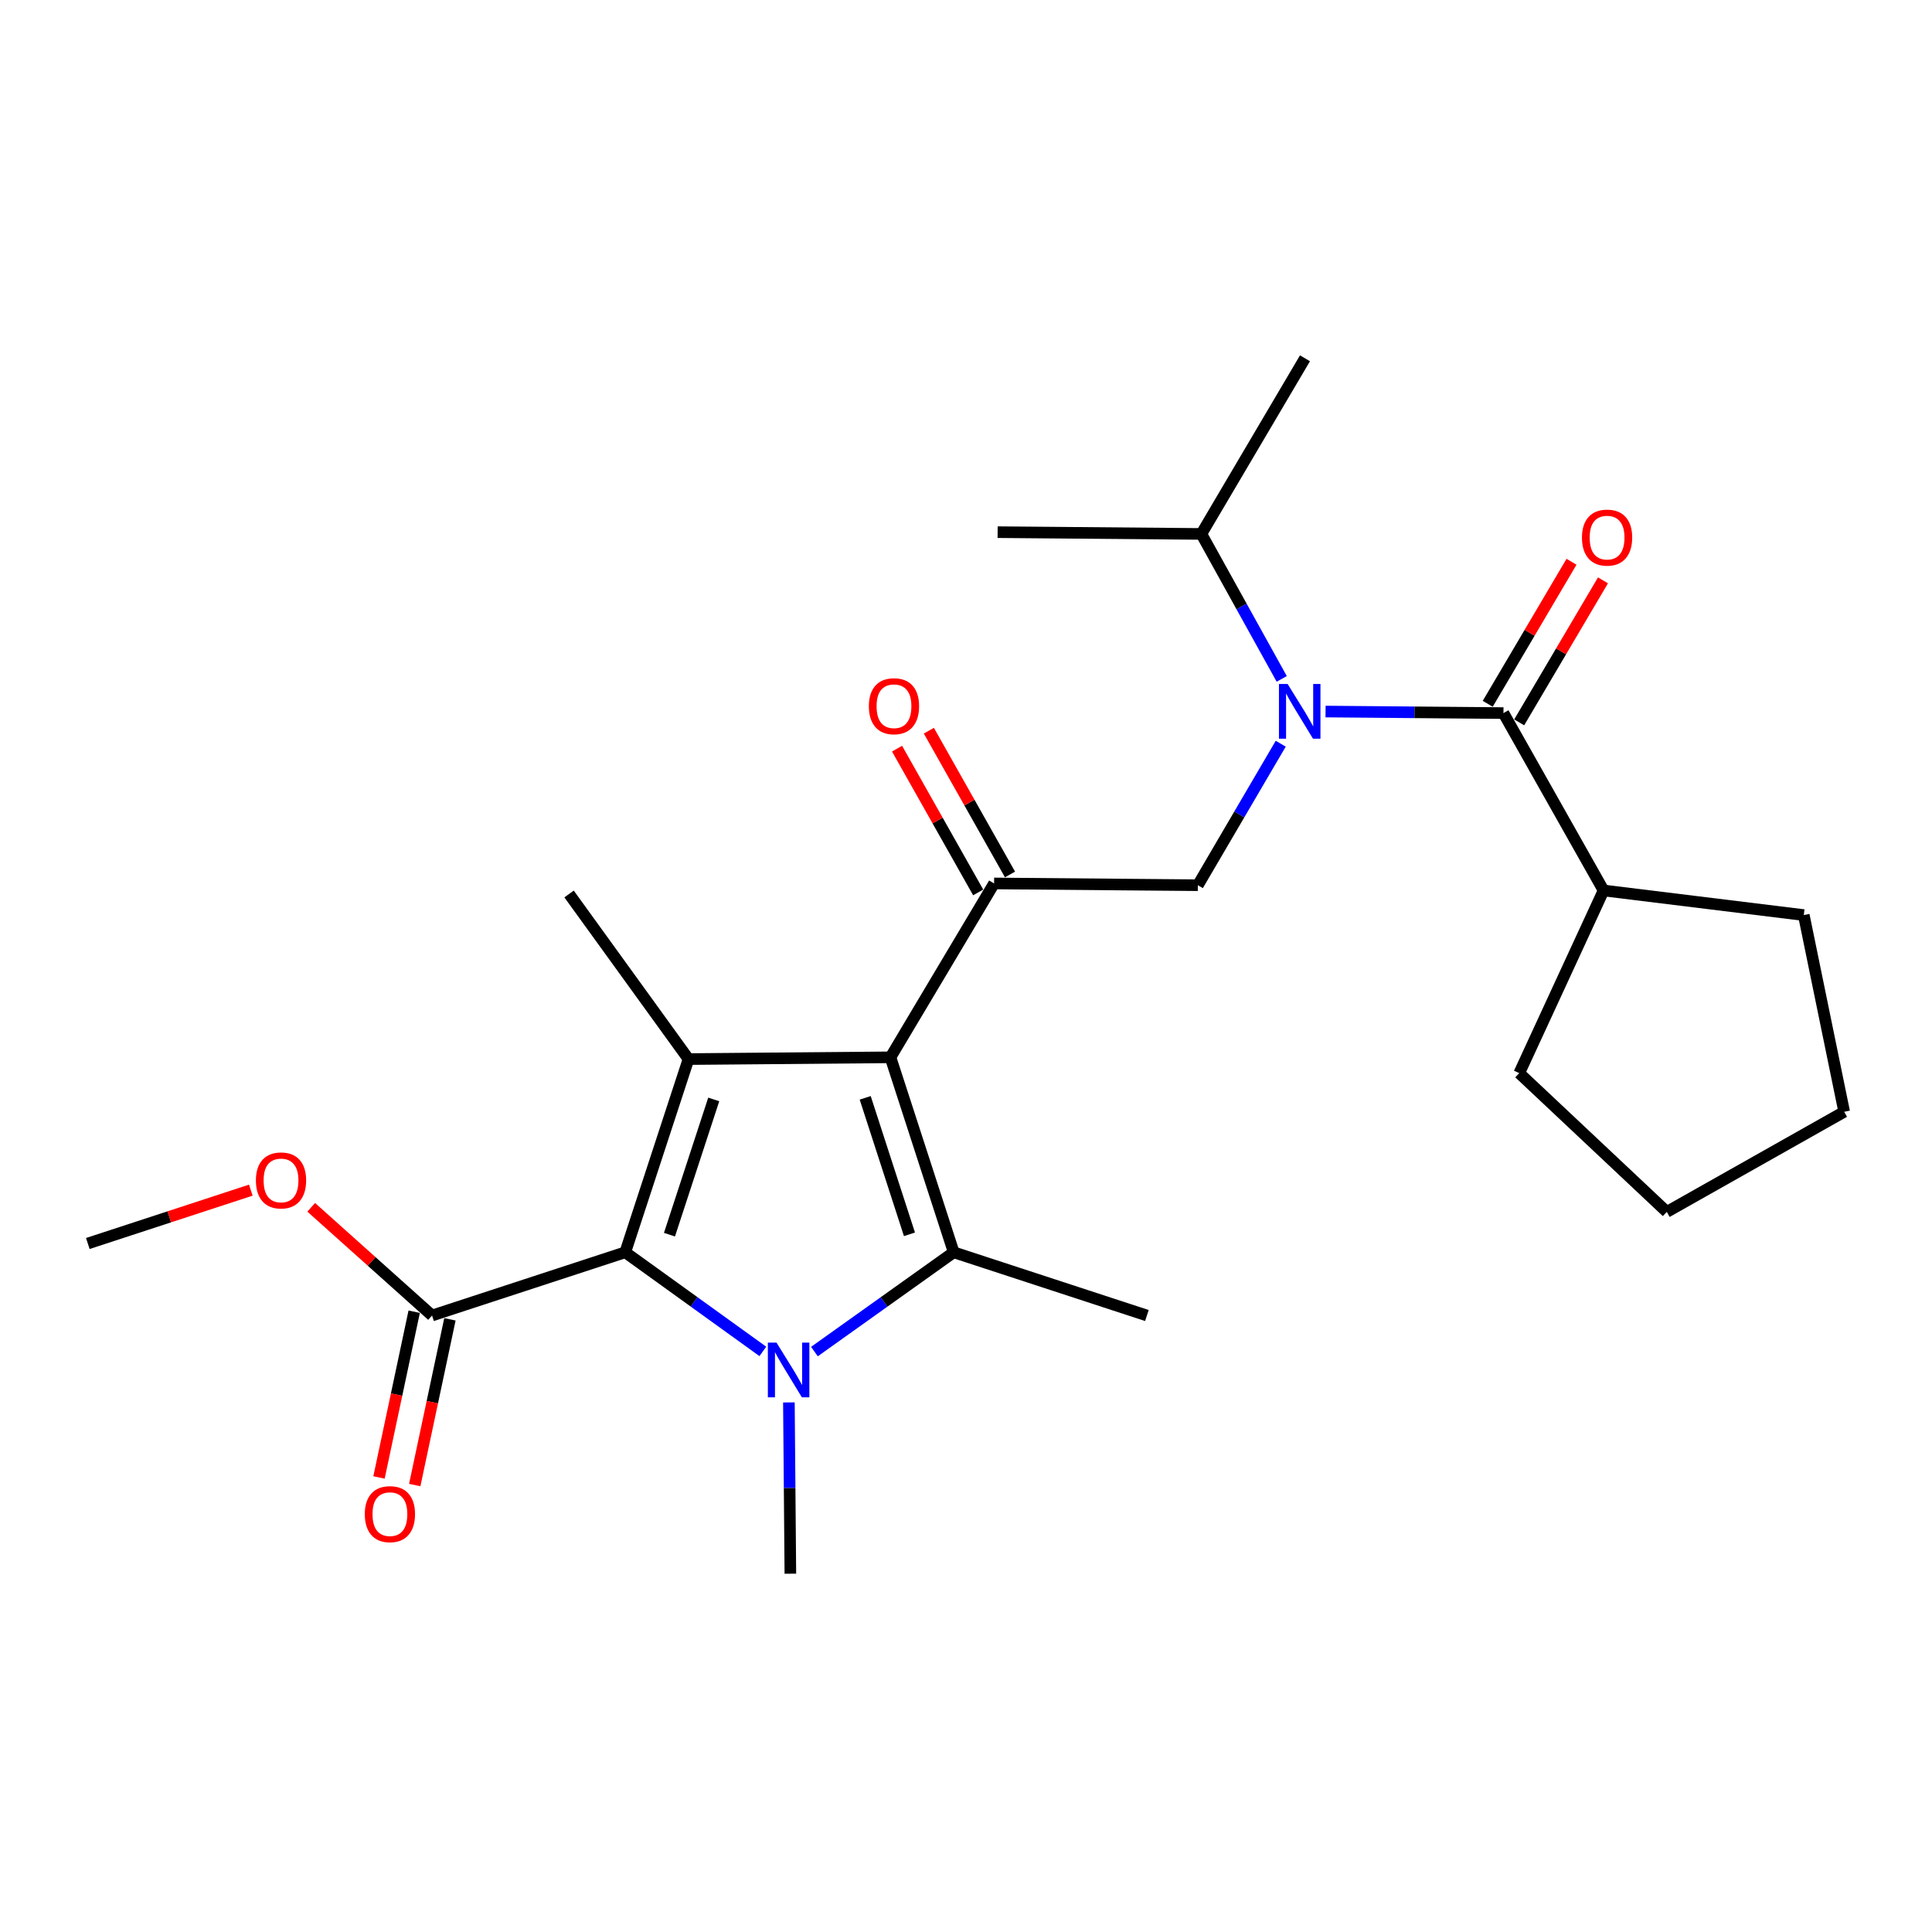 <?xml version='1.0' encoding='iso-8859-1'?>
<svg version='1.1' baseProfile='full'
              xmlns='http://www.w3.org/2000/svg'
                      xmlns:rdkit='http://www.rdkit.org/xml'
                      xmlns:xlink='http://www.w3.org/1999/xlink'
                  xml:space='preserve'
width='1000px' height='1000px' viewBox='0 0 1000 1000'>
<!-- END OF HEADER -->
<rect style='opacity:1.0;fill:#FFFFFF;stroke:none' width='1000' height='1000' x='0' y='0'> </rect>
<path class='bond-0' d='M 663.418,351.393 L 642.62,313.878' style='fill:none;fill-rule:evenodd;stroke:#0000FF;stroke-width:6px;stroke-linecap:butt;stroke-linejoin:miter;stroke-opacity:1' />
<path class='bond-0' d='M 642.62,313.878 L 621.821,276.362' style='fill:none;fill-rule:evenodd;stroke:#000000;stroke-width:6px;stroke-linecap:butt;stroke-linejoin:miter;stroke-opacity:1' />
<path class='bond-1' d='M 662.902,384.945 L 641.453,421.565' style='fill:none;fill-rule:evenodd;stroke:#0000FF;stroke-width:6px;stroke-linecap:butt;stroke-linejoin:miter;stroke-opacity:1' />
<path class='bond-1' d='M 641.453,421.565 L 620.003,458.185' style='fill:none;fill-rule:evenodd;stroke:#000000;stroke-width:6px;stroke-linecap:butt;stroke-linejoin:miter;stroke-opacity:1' />
<path class='bond-2' d='M 686.101,368.293 L 732.143,368.692' style='fill:none;fill-rule:evenodd;stroke:#0000FF;stroke-width:6px;stroke-linecap:butt;stroke-linejoin:miter;stroke-opacity:1' />
<path class='bond-2' d='M 732.143,368.692 L 778.186,369.091' style='fill:none;fill-rule:evenodd;stroke:#000000;stroke-width:6px;stroke-linecap:butt;stroke-linejoin:miter;stroke-opacity:1' />
<path class='bond-3' d='M 830.004,460.906 L 786.36,555.452' style='fill:none;fill-rule:evenodd;stroke:#000000;stroke-width:6px;stroke-linecap:butt;stroke-linejoin:miter;stroke-opacity:1' />
<path class='bond-4' d='M 830.004,460.906 L 933.638,473.64' style='fill:none;fill-rule:evenodd;stroke:#000000;stroke-width:6px;stroke-linecap:butt;stroke-linejoin:miter;stroke-opacity:1' />
<path class='bond-5' d='M 830.004,460.906 L 778.186,369.091' style='fill:none;fill-rule:evenodd;stroke:#000000;stroke-width:6px;stroke-linecap:butt;stroke-linejoin:miter;stroke-opacity:1' />
<path class='bond-6' d='M 514.541,457.271 L 460.906,547.268' style='fill:none;fill-rule:evenodd;stroke:#000000;stroke-width:6px;stroke-linecap:butt;stroke-linejoin:miter;stroke-opacity:1' />
<path class='bond-7' d='M 522.776,452.623 L 501.776,415.414' style='fill:none;fill-rule:evenodd;stroke:#000000;stroke-width:6px;stroke-linecap:butt;stroke-linejoin:miter;stroke-opacity:1' />
<path class='bond-7' d='M 501.776,415.414 L 480.776,378.204' style='fill:none;fill-rule:evenodd;stroke:#FF0000;stroke-width:6px;stroke-linecap:butt;stroke-linejoin:miter;stroke-opacity:1' />
<path class='bond-7' d='M 506.306,461.918 L 485.306,424.709' style='fill:none;fill-rule:evenodd;stroke:#000000;stroke-width:6px;stroke-linecap:butt;stroke-linejoin:miter;stroke-opacity:1' />
<path class='bond-7' d='M 485.306,424.709 L 464.306,387.499' style='fill:none;fill-rule:evenodd;stroke:#FF0000;stroke-width:6px;stroke-linecap:butt;stroke-linejoin:miter;stroke-opacity:1' />
<path class='bond-8' d='M 514.541,457.271 L 620.003,458.185' style='fill:none;fill-rule:evenodd;stroke:#000000;stroke-width:6px;stroke-linecap:butt;stroke-linejoin:miter;stroke-opacity:1' />
<path class='bond-9' d='M 786.33,373.896 L 808.015,337.14' style='fill:none;fill-rule:evenodd;stroke:#000000;stroke-width:6px;stroke-linecap:butt;stroke-linejoin:miter;stroke-opacity:1' />
<path class='bond-9' d='M 808.015,337.14 L 829.7,300.384' style='fill:none;fill-rule:evenodd;stroke:#FF0000;stroke-width:6px;stroke-linecap:butt;stroke-linejoin:miter;stroke-opacity:1' />
<path class='bond-9' d='M 770.042,364.287 L 791.727,327.53' style='fill:none;fill-rule:evenodd;stroke:#000000;stroke-width:6px;stroke-linecap:butt;stroke-linejoin:miter;stroke-opacity:1' />
<path class='bond-9' d='M 791.727,327.53 L 813.412,290.774' style='fill:none;fill-rule:evenodd;stroke:#FF0000;stroke-width:6px;stroke-linecap:butt;stroke-linejoin:miter;stroke-opacity:1' />
<path class='bond-10' d='M 786.36,555.452 L 862.731,627.274' style='fill:none;fill-rule:evenodd;stroke:#000000;stroke-width:6px;stroke-linecap:butt;stroke-linejoin:miter;stroke-opacity:1' />
<path class='bond-11' d='M 933.638,473.64 L 954.545,575.456' style='fill:none;fill-rule:evenodd;stroke:#000000;stroke-width:6px;stroke-linecap:butt;stroke-linejoin:miter;stroke-opacity:1' />
<path class='bond-12' d='M 954.545,575.456 L 862.731,627.274' style='fill:none;fill-rule:evenodd;stroke:#000000;stroke-width:6px;stroke-linecap:butt;stroke-linejoin:miter;stroke-opacity:1' />
<path class='bond-13' d='M 621.821,276.362 L 516.369,275.448' style='fill:none;fill-rule:evenodd;stroke:#000000;stroke-width:6px;stroke-linecap:butt;stroke-linejoin:miter;stroke-opacity:1' />
<path class='bond-14' d='M 621.821,276.362 L 675.456,185.451' style='fill:none;fill-rule:evenodd;stroke:#000000;stroke-width:6px;stroke-linecap:butt;stroke-linejoin:miter;stroke-opacity:1' />
<path class='bond-15' d='M 421.549,699.57 L 457.591,673.876' style='fill:none;fill-rule:evenodd;stroke:#0000FF;stroke-width:6px;stroke-linecap:butt;stroke-linejoin:miter;stroke-opacity:1' />
<path class='bond-15' d='M 457.591,673.876 L 493.633,648.181' style='fill:none;fill-rule:evenodd;stroke:#000000;stroke-width:6px;stroke-linecap:butt;stroke-linejoin:miter;stroke-opacity:1' />
<path class='bond-16' d='M 394.84,699.482 L 359.235,673.832' style='fill:none;fill-rule:evenodd;stroke:#0000FF;stroke-width:6px;stroke-linecap:butt;stroke-linejoin:miter;stroke-opacity:1' />
<path class='bond-16' d='M 359.235,673.832 L 323.63,648.181' style='fill:none;fill-rule:evenodd;stroke:#000000;stroke-width:6px;stroke-linecap:butt;stroke-linejoin:miter;stroke-opacity:1' />
<path class='bond-17' d='M 408.329,725.893 L 408.709,770.221' style='fill:none;fill-rule:evenodd;stroke:#0000FF;stroke-width:6px;stroke-linecap:butt;stroke-linejoin:miter;stroke-opacity:1' />
<path class='bond-17' d='M 408.709,770.221 L 409.089,814.549' style='fill:none;fill-rule:evenodd;stroke:#000000;stroke-width:6px;stroke-linecap:butt;stroke-linejoin:miter;stroke-opacity:1' />
<path class='bond-18' d='M 493.633,648.181 L 593.632,680.908' style='fill:none;fill-rule:evenodd;stroke:#000000;stroke-width:6px;stroke-linecap:butt;stroke-linejoin:miter;stroke-opacity:1' />
<path class='bond-19' d='M 493.633,648.181 L 460.906,547.268' style='fill:none;fill-rule:evenodd;stroke:#000000;stroke-width:6px;stroke-linecap:butt;stroke-linejoin:miter;stroke-opacity:1' />
<path class='bond-19' d='M 470.735,638.878 L 447.826,568.239' style='fill:none;fill-rule:evenodd;stroke:#000000;stroke-width:6px;stroke-linecap:butt;stroke-linejoin:miter;stroke-opacity:1' />
<path class='bond-20' d='M 460.906,547.268 L 356.368,548.182' style='fill:none;fill-rule:evenodd;stroke:#000000;stroke-width:6px;stroke-linecap:butt;stroke-linejoin:miter;stroke-opacity:1' />
<path class='bond-21' d='M 356.368,548.182 L 294.549,462.724' style='fill:none;fill-rule:evenodd;stroke:#000000;stroke-width:6px;stroke-linecap:butt;stroke-linejoin:miter;stroke-opacity:1' />
<path class='bond-22' d='M 356.368,548.182 L 323.63,648.181' style='fill:none;fill-rule:evenodd;stroke:#000000;stroke-width:6px;stroke-linecap:butt;stroke-linejoin:miter;stroke-opacity:1' />
<path class='bond-22' d='M 369.43,569.066 L 346.514,639.065' style='fill:none;fill-rule:evenodd;stroke:#000000;stroke-width:6px;stroke-linecap:butt;stroke-linejoin:miter;stroke-opacity:1' />
<path class='bond-23' d='M 323.63,648.181 L 223.631,680.908' style='fill:none;fill-rule:evenodd;stroke:#000000;stroke-width:6px;stroke-linecap:butt;stroke-linejoin:miter;stroke-opacity:1' />
<path class='bond-24' d='M 45.455,643.632 L 87.639,629.826' style='fill:none;fill-rule:evenodd;stroke:#000000;stroke-width:6px;stroke-linecap:butt;stroke-linejoin:miter;stroke-opacity:1' />
<path class='bond-24' d='M 87.639,629.826 L 129.823,616.02' style='fill:none;fill-rule:evenodd;stroke:#FF0000;stroke-width:6px;stroke-linecap:butt;stroke-linejoin:miter;stroke-opacity:1' />
<path class='bond-25' d='M 223.631,680.908 L 192.354,652.902' style='fill:none;fill-rule:evenodd;stroke:#000000;stroke-width:6px;stroke-linecap:butt;stroke-linejoin:miter;stroke-opacity:1' />
<path class='bond-25' d='M 192.354,652.902 L 161.077,624.895' style='fill:none;fill-rule:evenodd;stroke:#FF0000;stroke-width:6px;stroke-linecap:butt;stroke-linejoin:miter;stroke-opacity:1' />
<path class='bond-26' d='M 214.382,678.945 L 205.275,721.837' style='fill:none;fill-rule:evenodd;stroke:#000000;stroke-width:6px;stroke-linecap:butt;stroke-linejoin:miter;stroke-opacity:1' />
<path class='bond-26' d='M 205.275,721.837 L 196.168,764.73' style='fill:none;fill-rule:evenodd;stroke:#FF0000;stroke-width:6px;stroke-linecap:butt;stroke-linejoin:miter;stroke-opacity:1' />
<path class='bond-26' d='M 232.881,682.872 L 223.774,725.765' style='fill:none;fill-rule:evenodd;stroke:#000000;stroke-width:6px;stroke-linecap:butt;stroke-linejoin:miter;stroke-opacity:1' />
<path class='bond-26' d='M 223.774,725.765 L 214.667,768.657' style='fill:none;fill-rule:evenodd;stroke:#FF0000;stroke-width:6px;stroke-linecap:butt;stroke-linejoin:miter;stroke-opacity:1' />
<path  class='atom-0' d='M 666.464 354.017
L 675.744 369.017
Q 676.664 370.497, 678.144 373.177
Q 679.624 375.857, 679.704 376.017
L 679.704 354.017
L 683.464 354.017
L 683.464 382.337
L 679.584 382.337
L 669.624 365.937
Q 668.464 364.017, 667.224 361.817
Q 666.024 359.617, 665.664 358.937
L 665.664 382.337
L 661.984 382.337
L 661.984 354.017
L 666.464 354.017
' fill='#0000FF'/>
<path  class='atom-3' d='M 449.724 365.536
Q 449.724 358.736, 453.084 354.936
Q 456.444 351.136, 462.724 351.136
Q 469.004 351.136, 472.364 354.936
Q 475.724 358.736, 475.724 365.536
Q 475.724 372.416, 472.324 376.336
Q 468.924 380.216, 462.724 380.216
Q 456.484 380.216, 453.084 376.336
Q 449.724 372.456, 449.724 365.536
M 462.724 377.016
Q 467.044 377.016, 469.364 374.136
Q 471.724 371.216, 471.724 365.536
Q 471.724 359.976, 469.364 357.176
Q 467.044 354.336, 462.724 354.336
Q 458.404 354.336, 456.044 357.136
Q 453.724 359.936, 453.724 365.536
Q 453.724 371.256, 456.044 374.136
Q 458.404 377.016, 462.724 377.016
' fill='#FF0000'/>
<path  class='atom-6' d='M 818.821 278.26
Q 818.821 271.46, 822.181 267.66
Q 825.541 263.86, 831.821 263.86
Q 838.101 263.86, 841.461 267.66
Q 844.821 271.46, 844.821 278.26
Q 844.821 285.14, 841.421 289.06
Q 838.021 292.94, 831.821 292.94
Q 825.581 292.94, 822.181 289.06
Q 818.821 285.18, 818.821 278.26
M 831.821 289.74
Q 836.141 289.74, 838.461 286.86
Q 840.821 283.94, 840.821 278.26
Q 840.821 272.7, 838.461 269.9
Q 836.141 267.06, 831.821 267.06
Q 827.501 267.06, 825.141 269.86
Q 822.821 272.66, 822.821 278.26
Q 822.821 283.98, 825.141 286.86
Q 827.501 289.74, 831.821 289.74
' fill='#FF0000'/>
<path  class='atom-12' d='M 401.925 694.937
L 411.205 709.937
Q 412.125 711.417, 413.605 714.097
Q 415.085 716.777, 415.165 716.937
L 415.165 694.937
L 418.925 694.937
L 418.925 723.257
L 415.045 723.257
L 405.085 706.857
Q 403.925 704.937, 402.685 702.737
Q 401.485 700.537, 401.125 699.857
L 401.125 723.257
L 397.445 723.257
L 397.445 694.937
L 401.925 694.937
' fill='#0000FF'/>
<path  class='atom-20' d='M 132.454 610.985
Q 132.454 604.185, 135.814 600.385
Q 139.174 596.585, 145.454 596.585
Q 151.734 596.585, 155.094 600.385
Q 158.454 604.185, 158.454 610.985
Q 158.454 617.865, 155.054 621.785
Q 151.654 625.665, 145.454 625.665
Q 139.214 625.665, 135.814 621.785
Q 132.454 617.905, 132.454 610.985
M 145.454 622.465
Q 149.774 622.465, 152.094 619.585
Q 154.454 616.665, 154.454 610.985
Q 154.454 605.425, 152.094 602.625
Q 149.774 599.785, 145.454 599.785
Q 141.134 599.785, 138.774 602.585
Q 136.454 605.385, 136.454 610.985
Q 136.454 616.705, 138.774 619.585
Q 141.134 622.465, 145.454 622.465
' fill='#FF0000'/>
<path  class='atom-21' d='M 188.82 783.719
Q 188.82 776.919, 192.18 773.119
Q 195.54 769.319, 201.82 769.319
Q 208.1 769.319, 211.46 773.119
Q 214.82 776.919, 214.82 783.719
Q 214.82 790.599, 211.42 794.519
Q 208.02 798.399, 201.82 798.399
Q 195.58 798.399, 192.18 794.519
Q 188.82 790.639, 188.82 783.719
M 201.82 795.199
Q 206.14 795.199, 208.46 792.319
Q 210.82 789.399, 210.82 783.719
Q 210.82 778.159, 208.46 775.359
Q 206.14 772.519, 201.82 772.519
Q 197.5 772.519, 195.14 775.319
Q 192.82 778.119, 192.82 783.719
Q 192.82 789.439, 195.14 792.319
Q 197.5 795.199, 201.82 795.199
' fill='#FF0000'/>
</svg>

